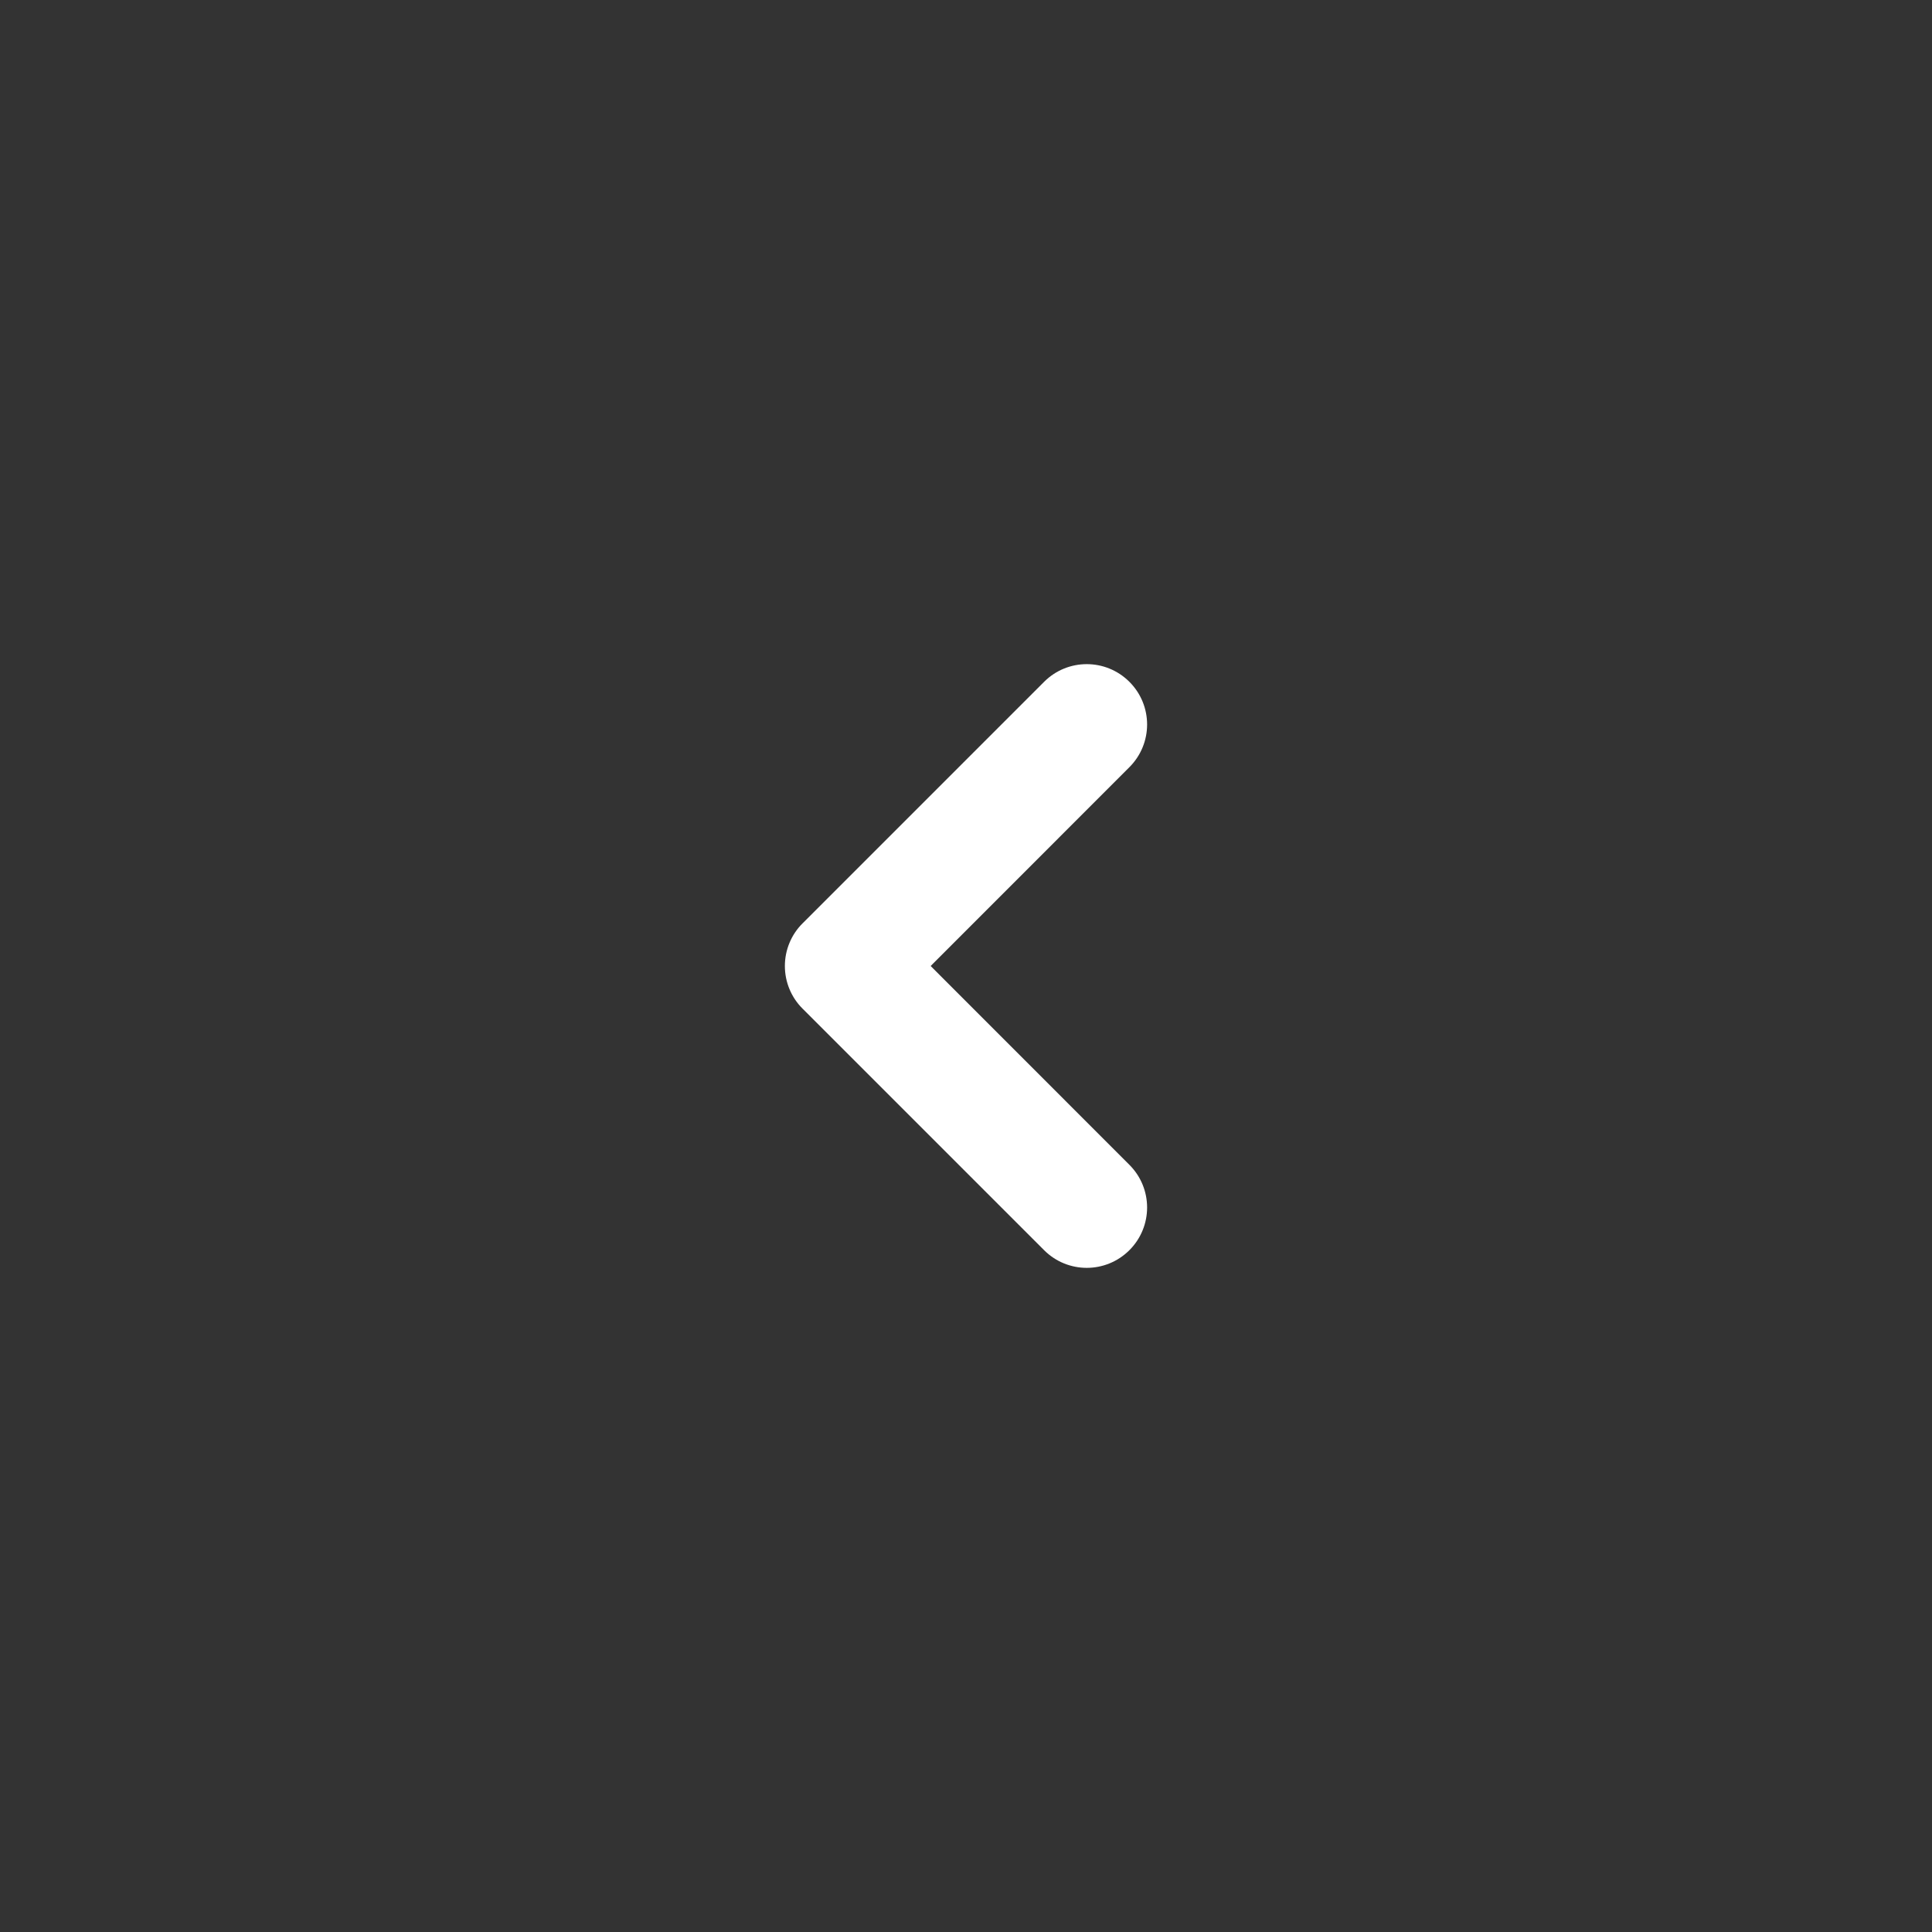 <svg width="41px" height="41px" viewBox="0 0 24 24" fill="none" xmlns="http://www.w3.org/2000/svg">
<rect x="0" y="0" width="24" height="24" fill="#333333" stroke="none"/>
<!--<path d="M3.46447 20.5355C2 19.0711 2 16.714 2 12C2 7.28595 2 4.92893 3.46447 3.46447C4.92893 2 7.28596 2 12 2C16.714 2 19.0711 2 20.5355 3.46447C22 4.92893 22 7.28595 22 12C22 16.714 22 19.0711 20.5355 20.5355C19.0711 22 16.714 22 12 22C7.28596 22 4.92893 22 3.46447 20.5355Z" fill="#1C274C"/>-->
<path d="M14.03 14.47C14.323 14.763 14.323 15.237 14.03 15.53C13.737 15.823 13.263 15.823 12.97 15.53L9.97 12.53C9.829 12.39 9.75 12.199 9.75 12C9.75 11.801 9.829 11.61 9.97 11.47L12.97 8.47C13.263 8.177 13.737 8.177 14.03 8.47C14.323 8.763 14.323 9.237 14.03 9.53L11.561 12L14.03 14.47Z" fill="white"/>
</svg>
